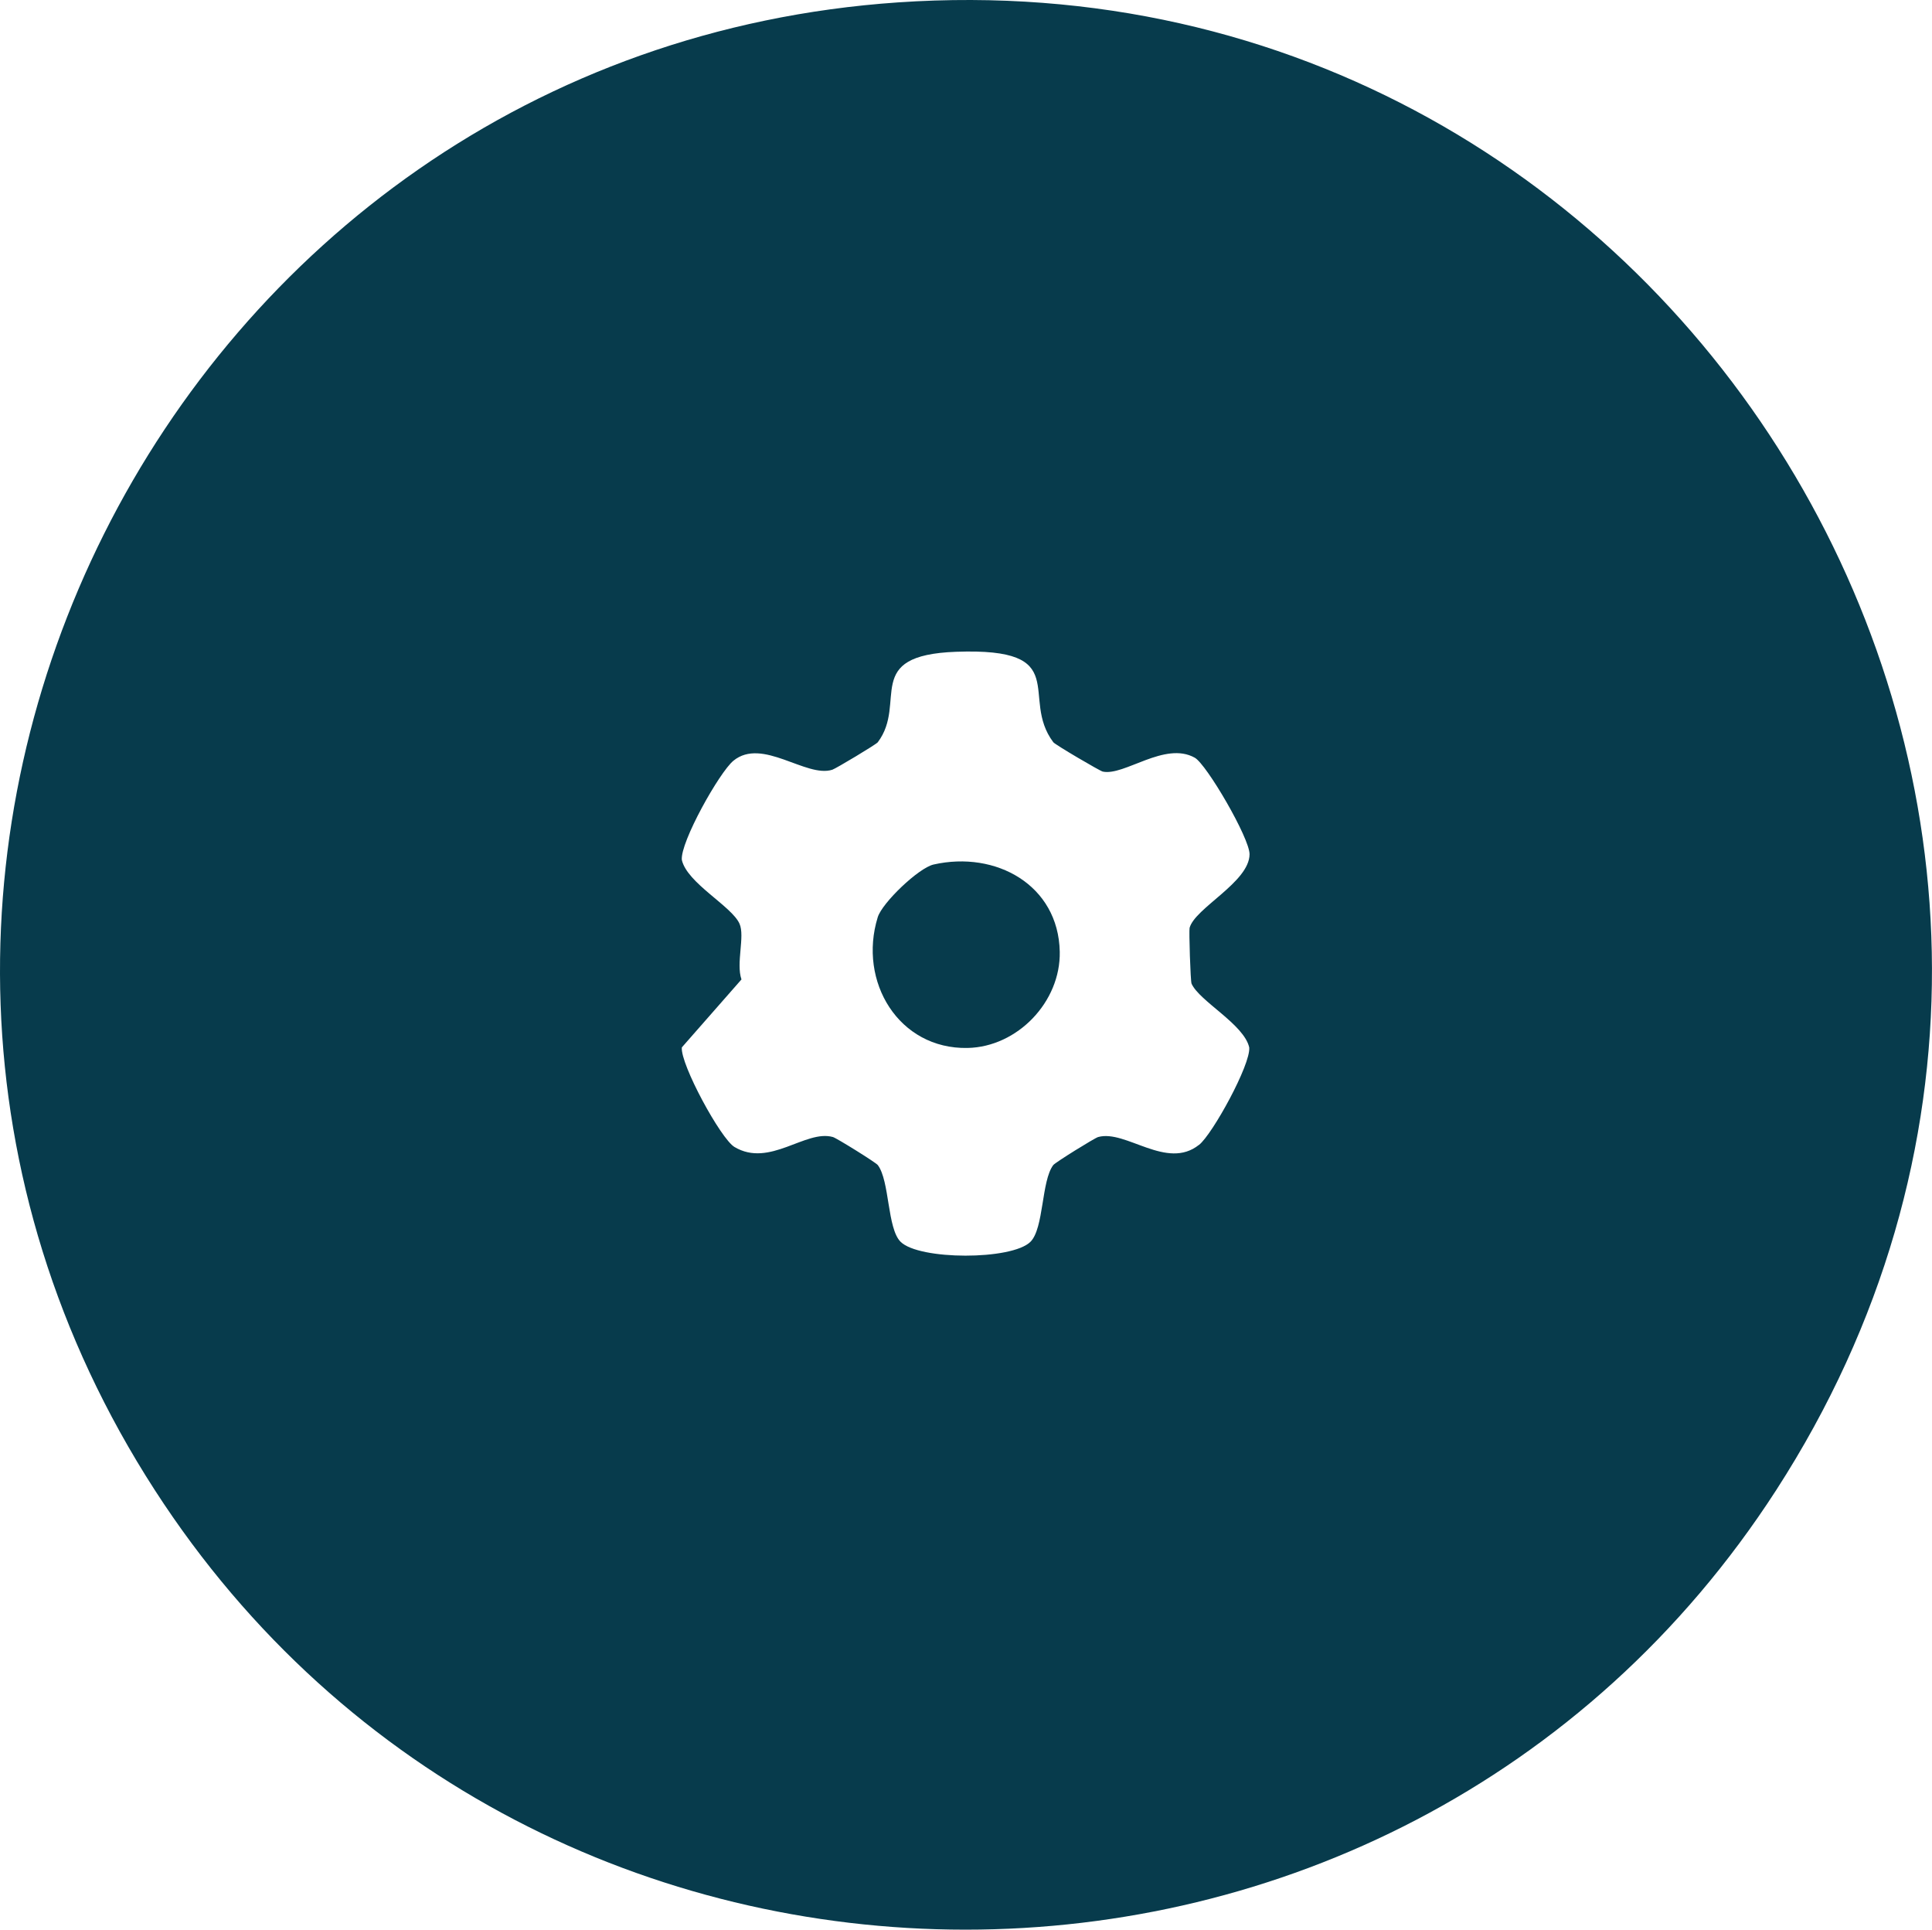 <svg viewBox="0 0 411.74 411.18" xmlns="http://www.w3.org/2000/svg" id="Layer_1"><path style="fill:#073b4c;" d="M191.36.51c168.26-11.53,279.1,174.69,187.18,317-80.68,124.9-264.89,124.87-345.55,0C-51.83,186.19,36.18,11.15,191.36.51ZM255.53,243.96c2.89-2.31,11.05-17.16,10.7-20.77-1.11-4.94-10.62-9.84-12.29-13.59-.24-.54-.57-11.3-.42-11.88,1.12-4.24,12.74-9.75,12.78-15.69.02-3.45-9.16-19.18-11.68-20.58-6.4-3.57-15,3.95-19.61,2.96-.6-.13-10.13-5.72-10.53-6.25-7.28-9.68,4.42-20.18-20.69-19.28-20.19.72-10.34,10.8-16.72,19.28-.36.48-8.94,5.61-9.68,5.85-5.57,1.82-14.93-6.96-21.09-1.91-2.99,2.45-11.36,17.39-10.99,21.13,1.11,4.94,10.62,9.84,12.29,13.59,1.2,2.68-.78,8.42.42,11.88l-12.71,14.48c-.35,3.56,8.29,19.48,11.22,21.22,7.5,4.47,15.12-3.77,20.98-2.12.78.22,9.13,5.41,9.56,5.97,2.56,3.37,1.98,13.48,4.86,16.35,3.93,3.92,23.7,3.96,27.68,0,2.88-2.88,2.3-12.98,4.86-16.35.43-.56,8.79-5.75,9.56-5.97,5.89-1.65,14.61,7.16,21.5,1.66Z"></path><path style="fill:#073b4c;" d="M198.97,184.21c13.26-2.99,26.59,4.37,26.88,18.57.22,10.68-9.01,20.31-19.65,20.52-14.66.29-23.38-14.13-19.14-27.86.95-3.08,8.71-10.51,11.91-11.23Z"></path></svg>